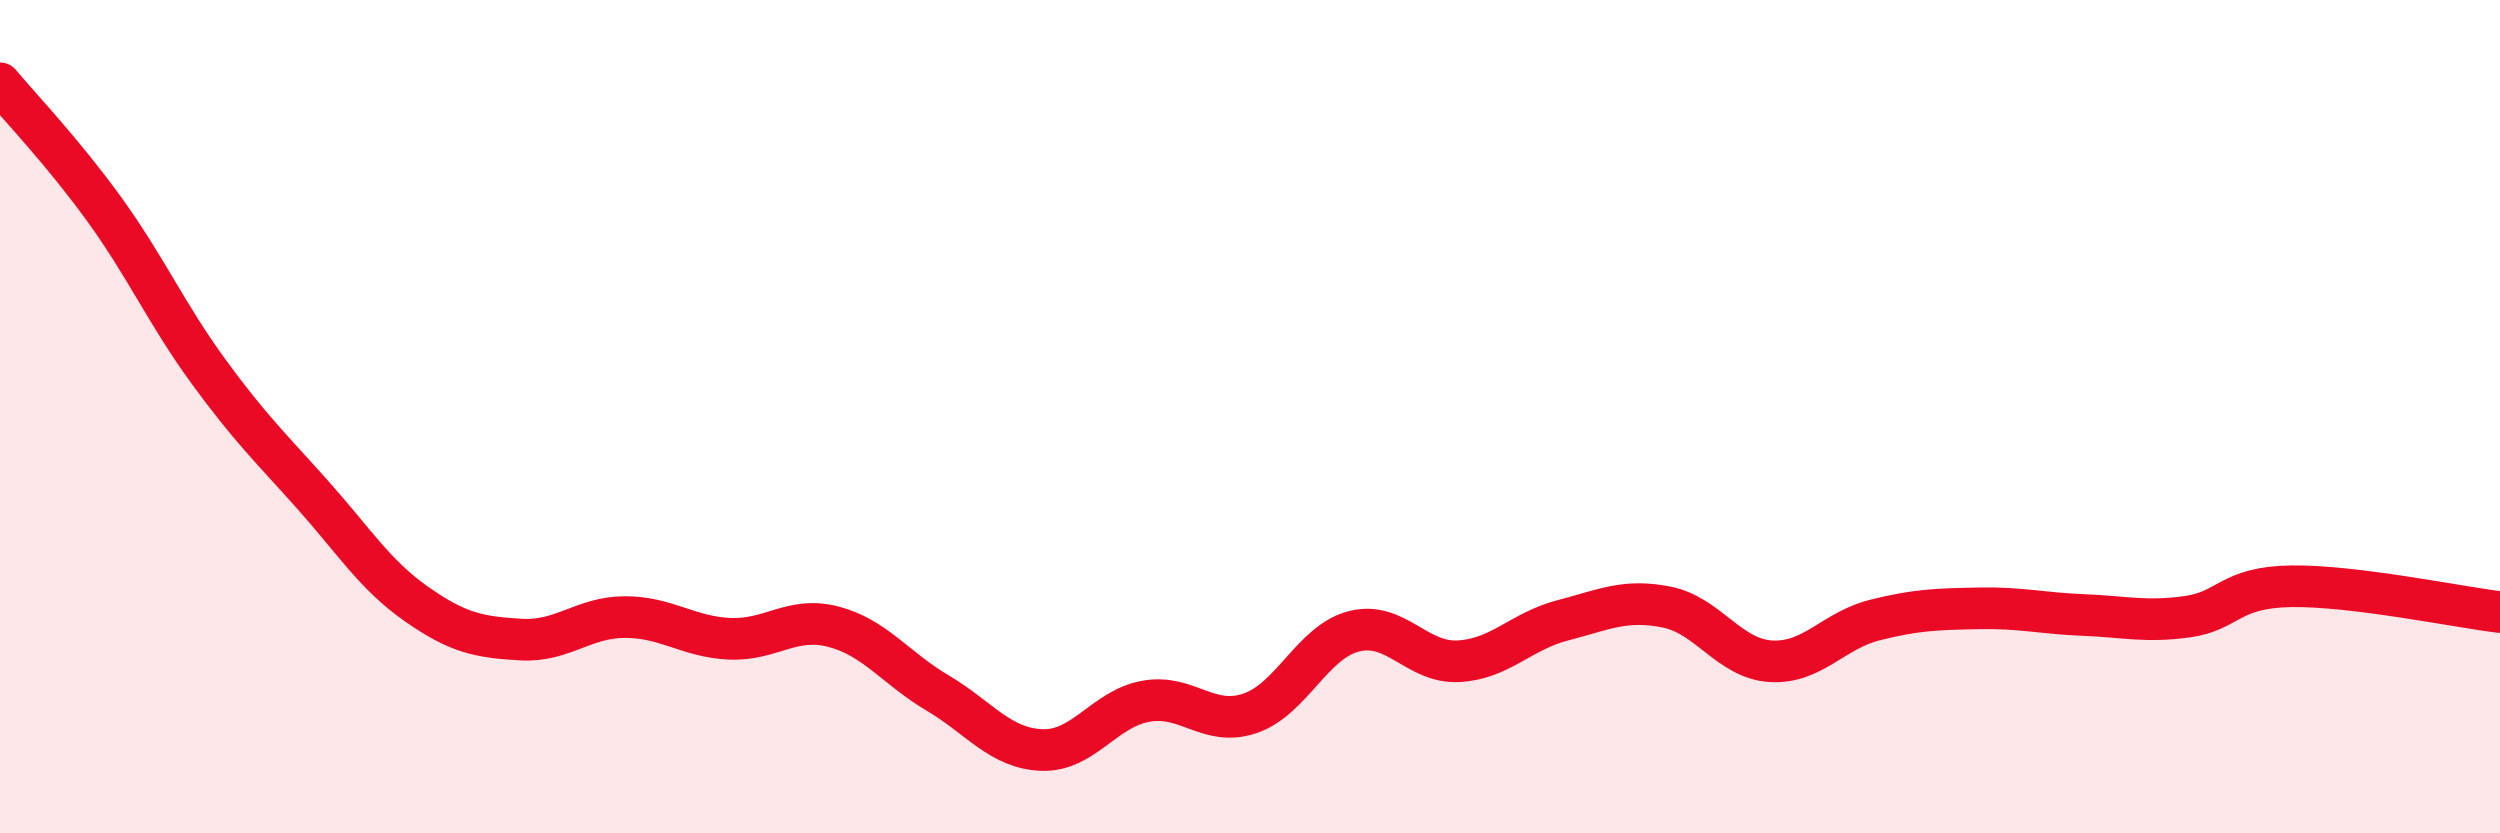 
    <svg width="60" height="20" viewBox="0 0 60 20" xmlns="http://www.w3.org/2000/svg">
      <path
        d="M 0,2 C 0.5,2.6 1.5,3.64 2.5,5.02 C 3.5,6.4 4,7.54 5,8.91 C 6,10.28 6.5,10.75 7.5,11.87 C 8.5,12.99 9,13.8 10,14.5 C 11,15.2 11.5,15.29 12.5,15.35 C 13.5,15.41 14,14.81 15,14.81 C 16,14.81 16.5,15.28 17.5,15.33 C 18.5,15.38 19,14.78 20,15.04 C 21,15.3 21.5,16.04 22.5,16.63 C 23.5,17.22 24,17.96 25,18 C 26,18.04 26.5,17.01 27.5,16.83 C 28.5,16.65 29,17.46 30,17.12 C 31,16.78 31.5,15.4 32.5,15.15 C 33.5,14.9 34,15.92 35,15.87 C 36,15.82 36.5,15.15 37.5,14.89 C 38.5,14.63 39,14.37 40,14.57 C 41,14.77 41.5,15.81 42.5,15.87 C 43.5,15.93 44,15.13 45,14.88 C 46,14.63 46.5,14.62 47.5,14.6 C 48.5,14.58 49,14.72 50,14.76 C 51,14.8 51.5,14.94 52.5,14.8 C 53.5,14.66 53.5,14.09 55,14.07 C 56.5,14.05 59,14.57 60,14.69L60 20L0 20Z"
        fill="#EB0A25"
        opacity="0.1"
        stroke-linecap="round"
        stroke-linejoin="round"
      />
      <path
        d="M 0,2 C 0.5,2.6 1.5,3.64 2.5,5.02 C 3.5,6.4 4,7.54 5,8.91 C 6,10.28 6.5,10.75 7.5,11.87 C 8.5,12.99 9,13.8 10,14.5 C 11,15.2 11.5,15.29 12.5,15.35 C 13.5,15.41 14,14.81 15,14.81 C 16,14.81 16.5,15.28 17.5,15.33 C 18.5,15.38 19,14.78 20,15.04 C 21,15.3 21.5,16.04 22.5,16.63 C 23.5,17.22 24,17.96 25,18 C 26,18.04 26.5,17.01 27.5,16.83 C 28.5,16.65 29,17.46 30,17.12 C 31,16.78 31.5,15.4 32.5,15.15 C 33.5,14.9 34,15.92 35,15.87 C 36,15.82 36.5,15.15 37.5,14.89 C 38.5,14.63 39,14.37 40,14.57 C 41,14.77 41.5,15.81 42.5,15.87 C 43.5,15.93 44,15.13 45,14.88 C 46,14.63 46.5,14.62 47.5,14.6 C 48.5,14.58 49,14.72 50,14.76 C 51,14.8 51.5,14.94 52.5,14.8 C 53.5,14.66 53.5,14.09 55,14.07 C 56.5,14.05 59,14.57 60,14.69"
        stroke="#EB0A25"
        stroke-width="1"
        fill="none"
        stroke-linecap="round"
        stroke-linejoin="round"
      />
    </svg>
  